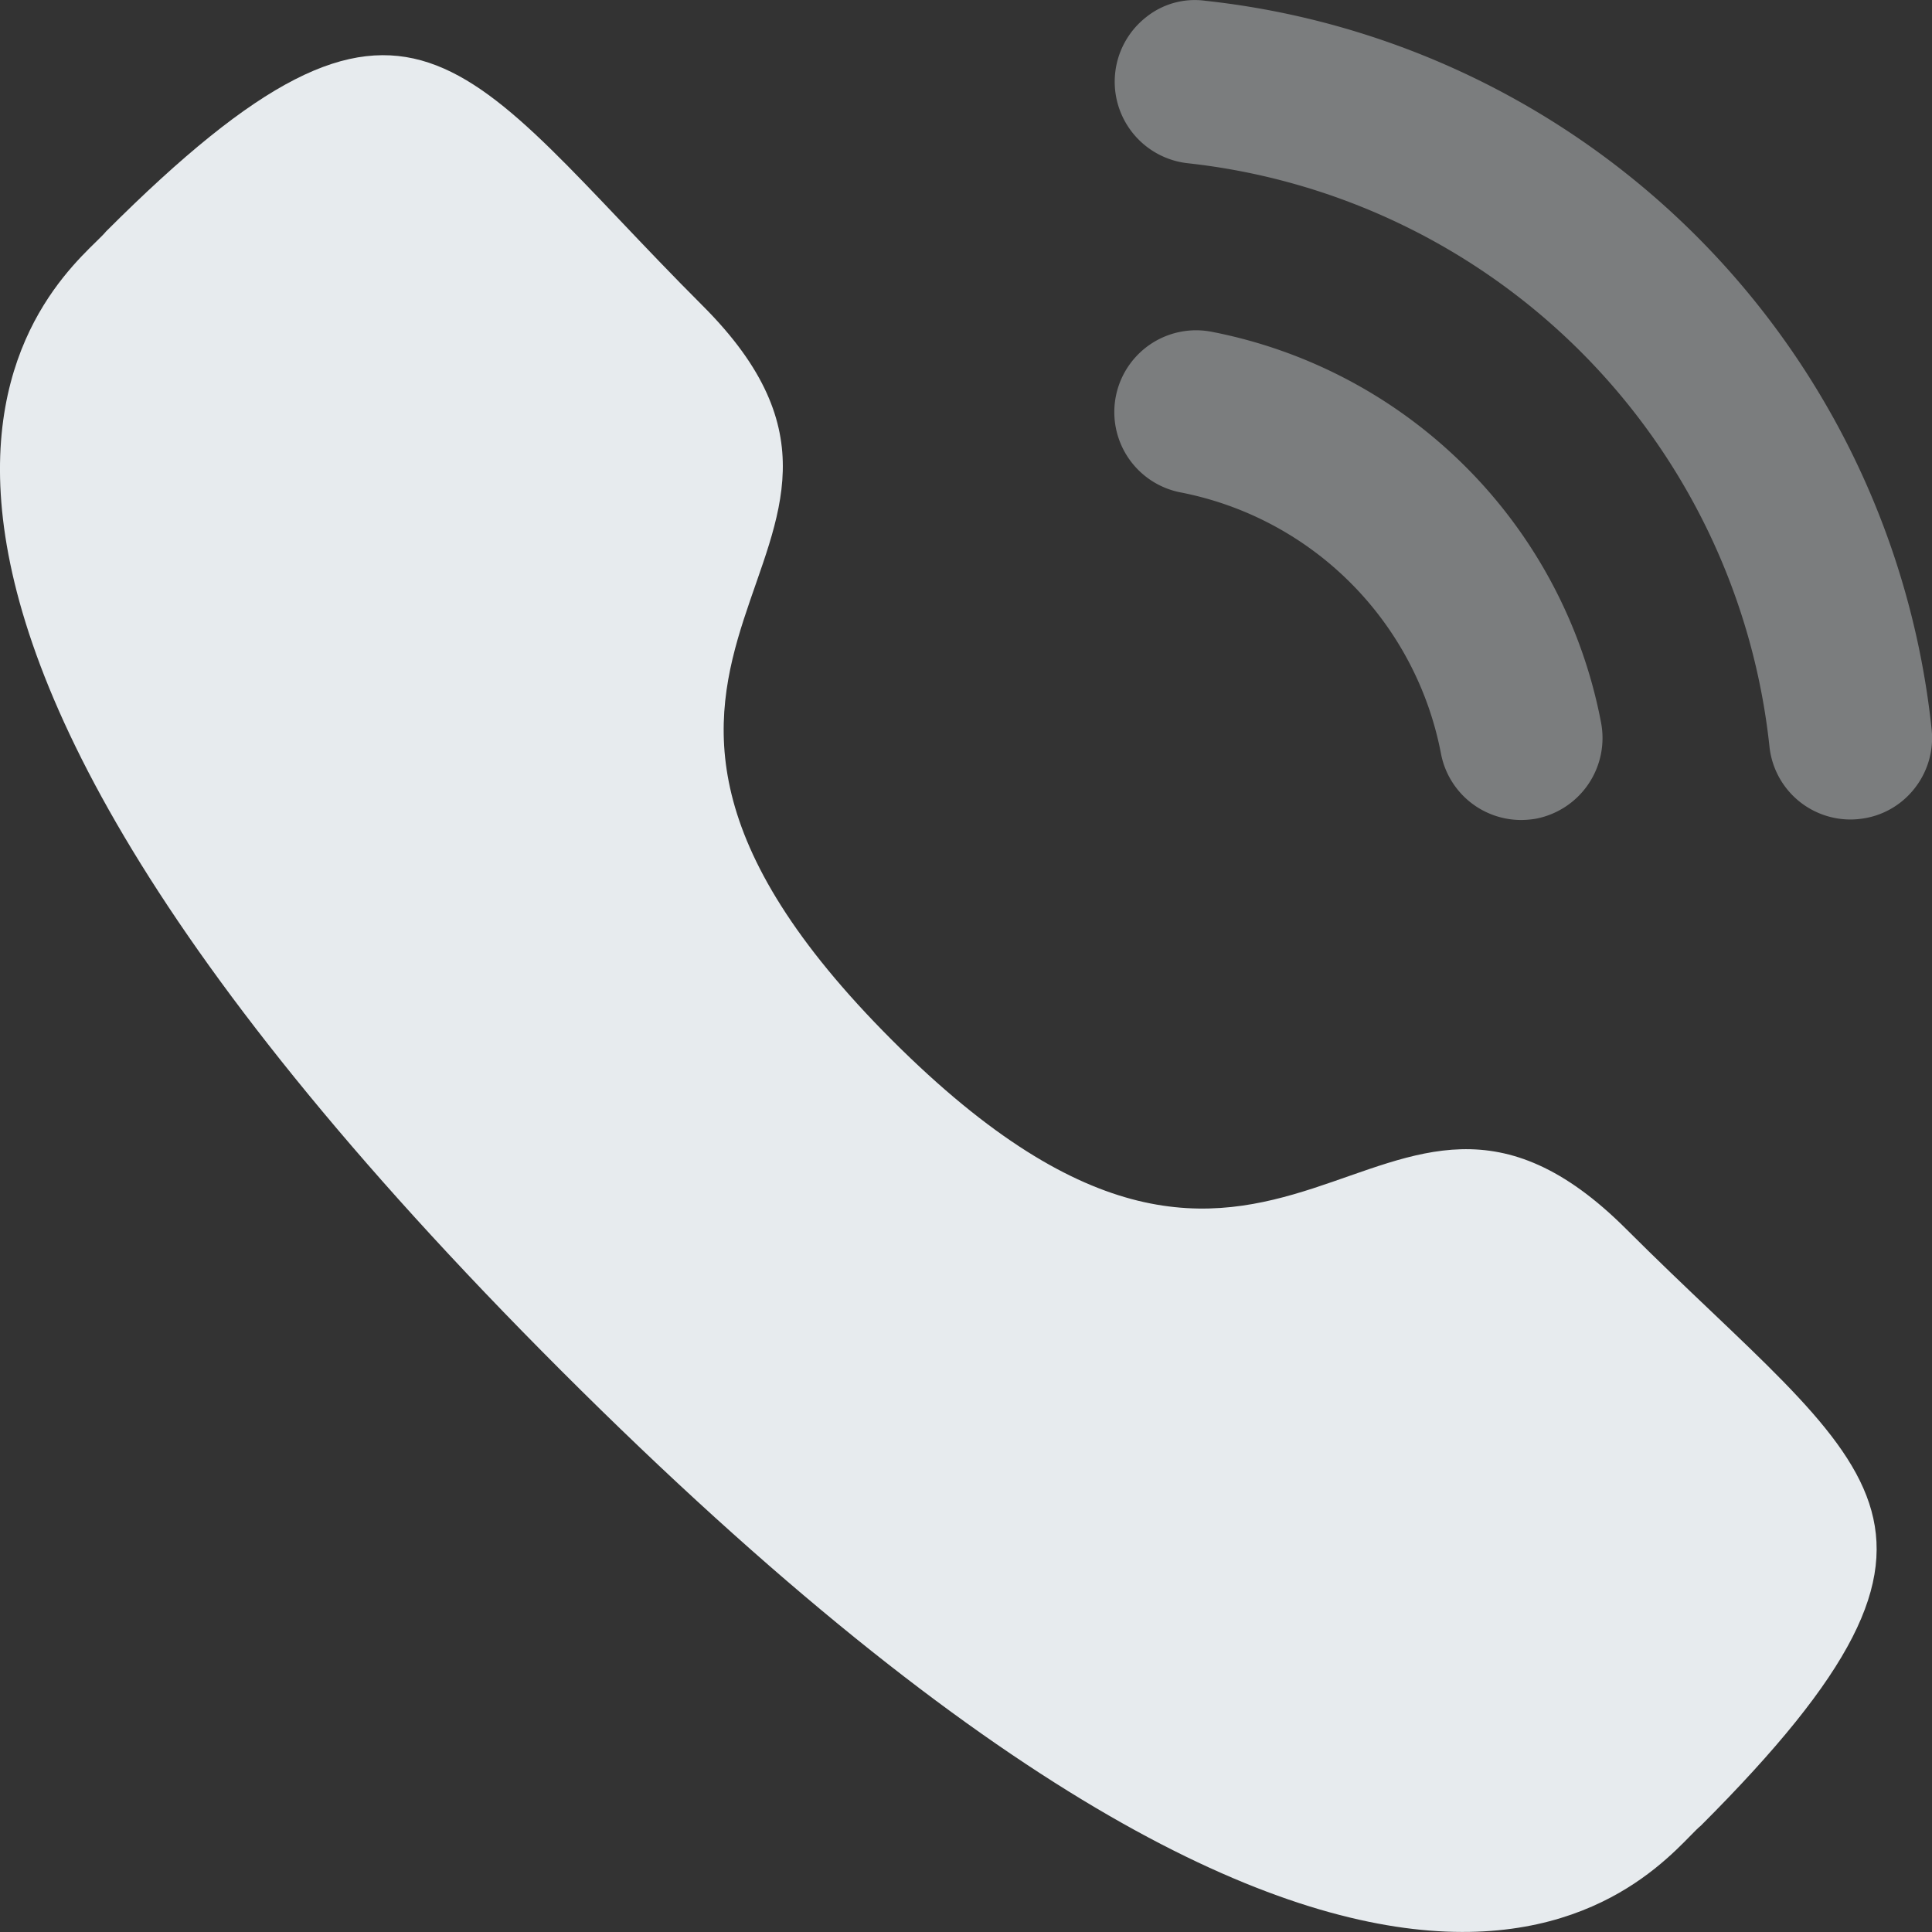 <svg xmlns="http://www.w3.org/2000/svg" width="35" height="35" viewBox="0 0 35 35">
  <rect x="0" y="0" width="35" height="35" fill="#333333" stroke="none"/>
  <g id="Iconly_Bulk_Calling" data-name="Iconly/Bulk/Calling" transform="translate(-2 -2)">
    <g id="Group" transform="translate(22.187 2)" opacity="0.4">
      <g id="Calling">
        <path id="Fill-1" d="M2.154,3.5a1.482,1.482,0,0,0-.563,2.91,5.962,5.962,0,0,1,4.725,4.736v0a1.48,1.48,0,0,0,1.448,1.2,1.607,1.607,0,0,0,.285-.026,1.489,1.489,0,0,0,1.166-1.742A8.911,8.911,0,0,0,2.154,3.5" transform="translate(-0.398 2.509)" fill="#e7ebee"/>
        <path id="Fill-3" d="M2.044.014a1.408,1.408,0,0,0-1.077.3,1.486,1.486,0,0,0,.748,2.642A11.9,11.9,0,0,1,12.264,13.53a1.476,1.476,0,0,0,1.465,1.316,1.375,1.375,0,0,0,.168-.01,1.459,1.459,0,0,0,.99-.547A1.475,1.475,0,0,0,15.2,13.2,14.838,14.838,0,0,0,2.044.014" transform="translate(-0.395 0)" fill="#e7ebee"/>
      </g>
    </g>
    <g id="Call" transform="translate(2 3)">
      <path id="Stroke-1" d="M16.162,17.845c7.138,7.136,8.758-1.12,13.3,3.422,4.382,4.381,6.9,5.258,1.349,10.808-.7.559-5.114,7.282-20.641-8.241S1.363,3.888,1.922,3.192C7.487-2.373,8.349.16,12.731,4.54,17.276,9.084,9.024,10.709,16.162,17.845Z" transform="translate(0 0)" fill="#e7ebee" fill-rule="evenodd"/>
    </g>
  </g>
</svg>
